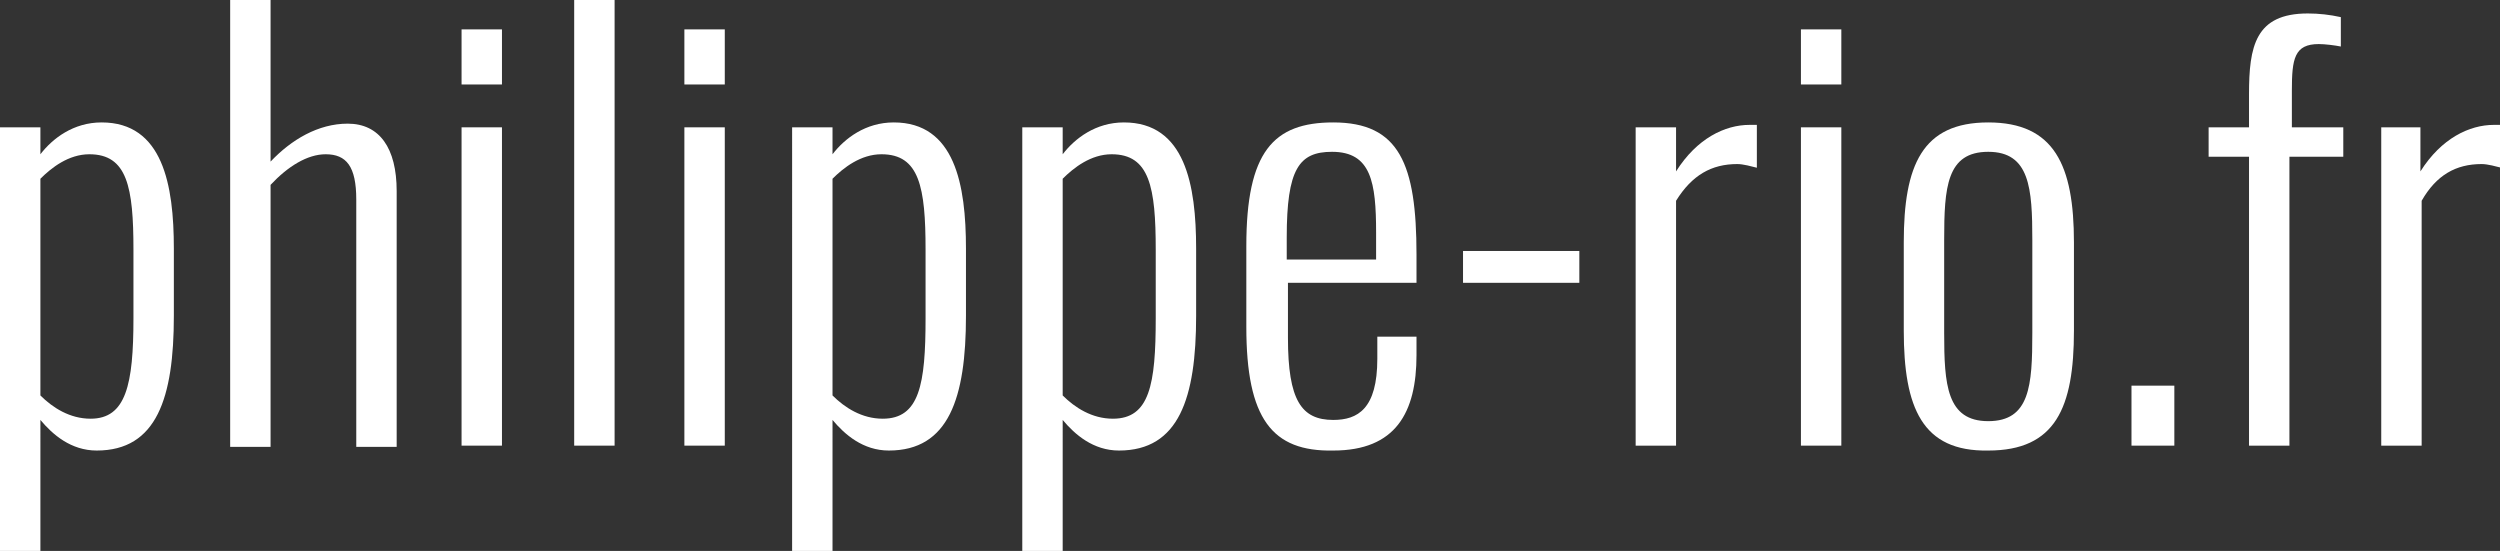 <?xml version="1.0" encoding="utf-8"?>
<!-- Generator: Adobe Illustrator 27.8.0, SVG Export Plug-In . SVG Version: 6.00 Build 0)  -->
<svg version="1.1" id="Calque_1" xmlns="http://www.w3.org/2000/svg" xmlns:xlink="http://www.w3.org/1999/xlink" x="0px" y="0px"
	 viewBox="0 0 204.2 45" style="enable-background:new 0 0 204.2 45;" xml:space="preserve">
<rect x="0" y="0" width="204.2" height="45" fill="#333333" stroke="none"/>
<style type="text/css">
	.st0{fill:#FFFFFF;}
</style>
<g>
	<path class="st0" d="M0,10.4h3.3v2.2c1-1.3,2.7-2.6,5-2.6c5,0,5.9,5.1,5.9,10.3v5.5c0,6.7-1.4,11-6.3,11c-2.1,0-3.6-1.3-4.6-2.5V45
		H0V10.4z M10.9,26v-5.6c0-5.1-0.5-7.8-3.6-7.8c-1.7,0-3.1,1.1-4,2v17.7c1,1,2.4,1.9,4.1,1.9C10.3,34.2,10.9,31.4,10.9,26z"/>
	<path class="st0" d="M18.8,0h3.3v13.2c1.7-1.8,3.9-3.1,6.3-3.1c2.6,0,4,2,4,5.5v20.9h-3.3V16.3c0-2.7-0.8-3.7-2.5-3.7
		c-1.5,0-3.1,1-4.5,2.5v21.4h-3.3V0z"/>
	<path class="st0" d="M37.7,2.4h3.3v4.5h-3.3V2.4z M37.7,10.4h3.3v26h-3.3V10.4z"/>
	<path class="st0" d="M46.9,0h3.3v36.4h-3.3V0z"/>
	<path class="st0" d="M55.9,2.4h3.3v4.5h-3.3V2.4z M55.9,10.4h3.3v26h-3.3V10.4z"/>
	<path class="st0" d="M64.8,10.4H68v2.2c1-1.3,2.7-2.6,5-2.6c5,0,5.9,5.1,5.9,10.3v5.5c0,6.7-1.4,11-6.3,11c-2.1,0-3.6-1.3-4.6-2.5
		V45h-3.3V10.4z M75.6,26v-5.6c0-5.1-0.5-7.8-3.6-7.8c-1.7,0-3.1,1.1-4,2v17.7c1,1,2.4,1.9,4.1,1.9C75.1,34.2,75.6,31.4,75.6,26z"/>
	<path class="st0" d="M83.5,10.4h3.3v2.2c1-1.3,2.7-2.6,5-2.6c5,0,5.9,5.1,5.9,10.3v5.5c0,6.7-1.4,11-6.3,11c-2.1,0-3.6-1.3-4.6-2.5
		V45h-3.3V10.4z M94.4,26v-5.6c0-5.1-0.5-7.8-3.6-7.8c-1.7,0-3.1,1.1-4,2v17.7c1,1,2.4,1.9,4.1,1.9C93.9,34.2,94.4,31.4,94.4,26z"/>
	<path class="st0" d="M101.8,26.7v-6.6c0-7.7,2.2-10.1,7.1-10.1c5.4,0,6.8,3.4,6.8,10.8v2.3h-10.5v4.5c0,5.1,1.1,6.7,3.7,6.7
		c2,0,3.6-0.9,3.6-5v-1.8h3.2V29c0,4.7-1.7,7.8-6.8,7.8C103.9,36.9,101.8,34.2,101.8,26.7z M112.4,21.2v-2.2c0-4.1-0.4-6.6-3.6-6.6
		c-2.7,0-3.7,1.4-3.7,7v1.8H112.4z"/>
	<path class="st0" d="M119.5,20.5h9.5v2.6h-9.5V20.5z"/>
	<path class="st0" d="M133.6,10.4h3.3V14c1.7-2.7,4-3.8,6-3.8c0.2,0,0.3,0,0.6,0v3.5c-0.4-0.1-1.1-0.3-1.6-0.3c-2.1,0-3.7,0.9-5,3
		v20h-3.3V10.4z"/>
	<path class="st0" d="M147.1,2.4h3.3v4.5h-3.3V2.4z M147.1,10.4h3.3v26h-3.3V10.4z"/>
	<path class="st0" d="M155.5,27v-7.2c0-6.3,1.5-9.8,6.9-9.8c5.4,0,7,3.5,7,9.8V27c0,6.3-1.5,9.8-7,9.8C157,36.9,155.5,33.3,155.5,27
		z M166,27.2v-7.6c0-4.2-0.2-7.2-3.6-7.2c-3.4,0-3.6,2.9-3.6,7.2v7.6c0,4.2,0.2,7.2,3.6,7.2C165.8,34.4,166,31.5,166,27.2z"/>
	<path class="st0" d="M174.1,31.5h3.5v4.9h-3.5V31.5z"/>
	<path class="st0" d="M183.7,12.8h-3.3v-2.4h3.3V7.7c0-3.9,0.5-6.6,4.8-6.6c0.9,0,1.8,0.1,2.7,0.3v2.4c-0.5-0.1-1.3-0.2-1.8-0.2
		c-2,0-2.2,1.2-2.2,3.8v3h4.2v2.4H187v23.6h-3.3V12.8z"/>
	<path class="st0" d="M194.4,10.4h3.3V14c1.7-2.7,4-3.8,6-3.8c0.2,0,0.3,0,0.6,0v3.5c-0.4-0.1-1.1-0.3-1.6-0.3c-2.1,0-3.7,0.9-4.9,3
		v20h-3.3V10.4z"/>
</g>
</svg>
